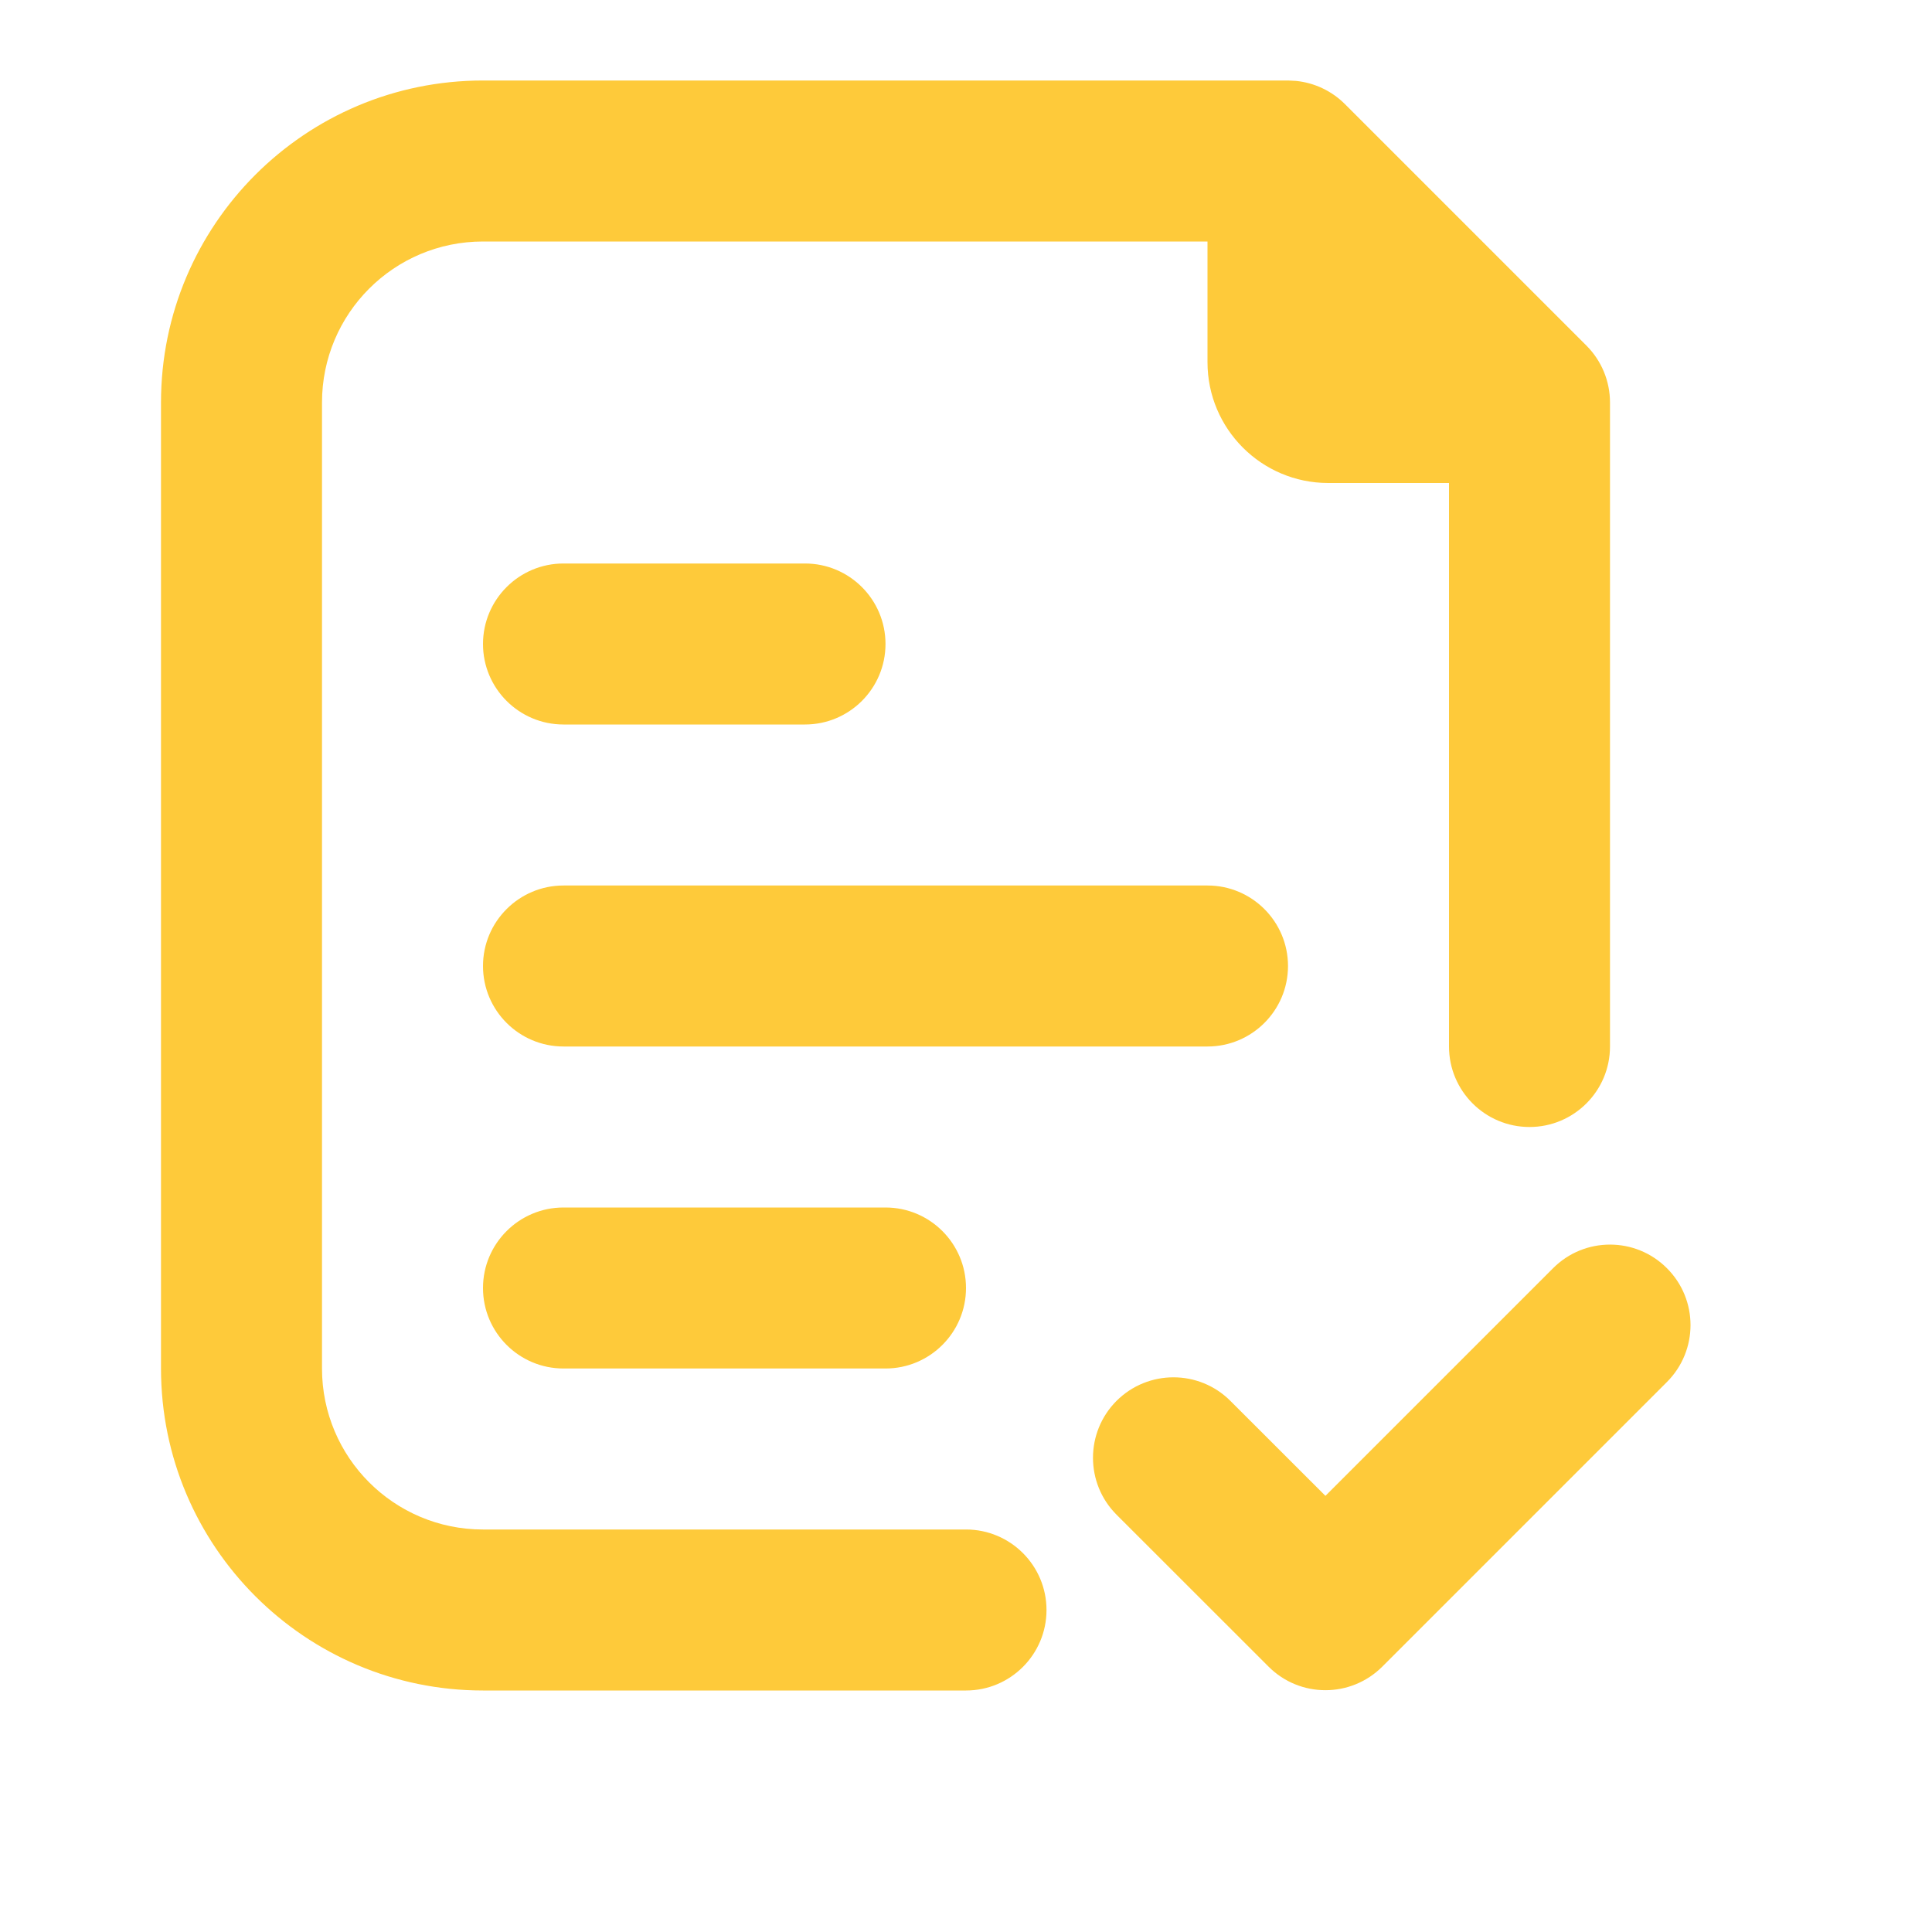 <?xml version="1.0" encoding="UTF-8"?> <svg xmlns="http://www.w3.org/2000/svg" width="24" height="24" viewBox="0 0 24 24" fill="none"><path d="M16.099 1.005C16.328 1.028 16.543 1.129 16.707 1.293L19.707 4.293C19.895 4.481 20 4.735 20 5V13C20 13.552 19.552 14 19 14C18.448 14 18 13.552 18 13V6H16.5C15.672 6 15 5.328 15 4.5V3H6C4.895 3 4 3.895 4 5V17C4 18.105 4.895 19 6 19H12C12.552 19 13 19.448 13 20C13 20.552 12.552 21 12 21H6C3.791 21 2 19.209 2 17V5C2 2.791 3.791 1 6 1H16L16.099 1.005ZM19.293 15.754C19.683 15.363 20.317 15.363 20.707 15.754C21.098 16.144 21.098 16.777 20.707 17.168L17.172 20.703C16.781 21.094 16.148 21.094 15.758 20.703L13.87 18.816C13.48 18.426 13.48 17.793 13.87 17.402C14.261 17.012 14.894 17.012 15.284 17.402L16.465 18.582L19.293 15.754ZM11 15C11.552 15 12 15.448 12 16C12 16.552 11.552 17 11 17H7C6.448 17 6 16.552 6 16C6 15.448 6.448 15 7 15H11ZM15 11C15.552 11 16 11.448 16 12C16 12.552 15.552 13 15 13H7C6.448 13 6 12.552 6 12C6 11.448 6.448 11 7 11H15ZM10 7C10.552 7 11 7.448 11 8C11 8.552 10.552 9 10 9H7C6.448 9 6 8.552 6 8C6 7.448 6.448 7 7 7H10Z" fill="#FECA3A"></path></svg> 